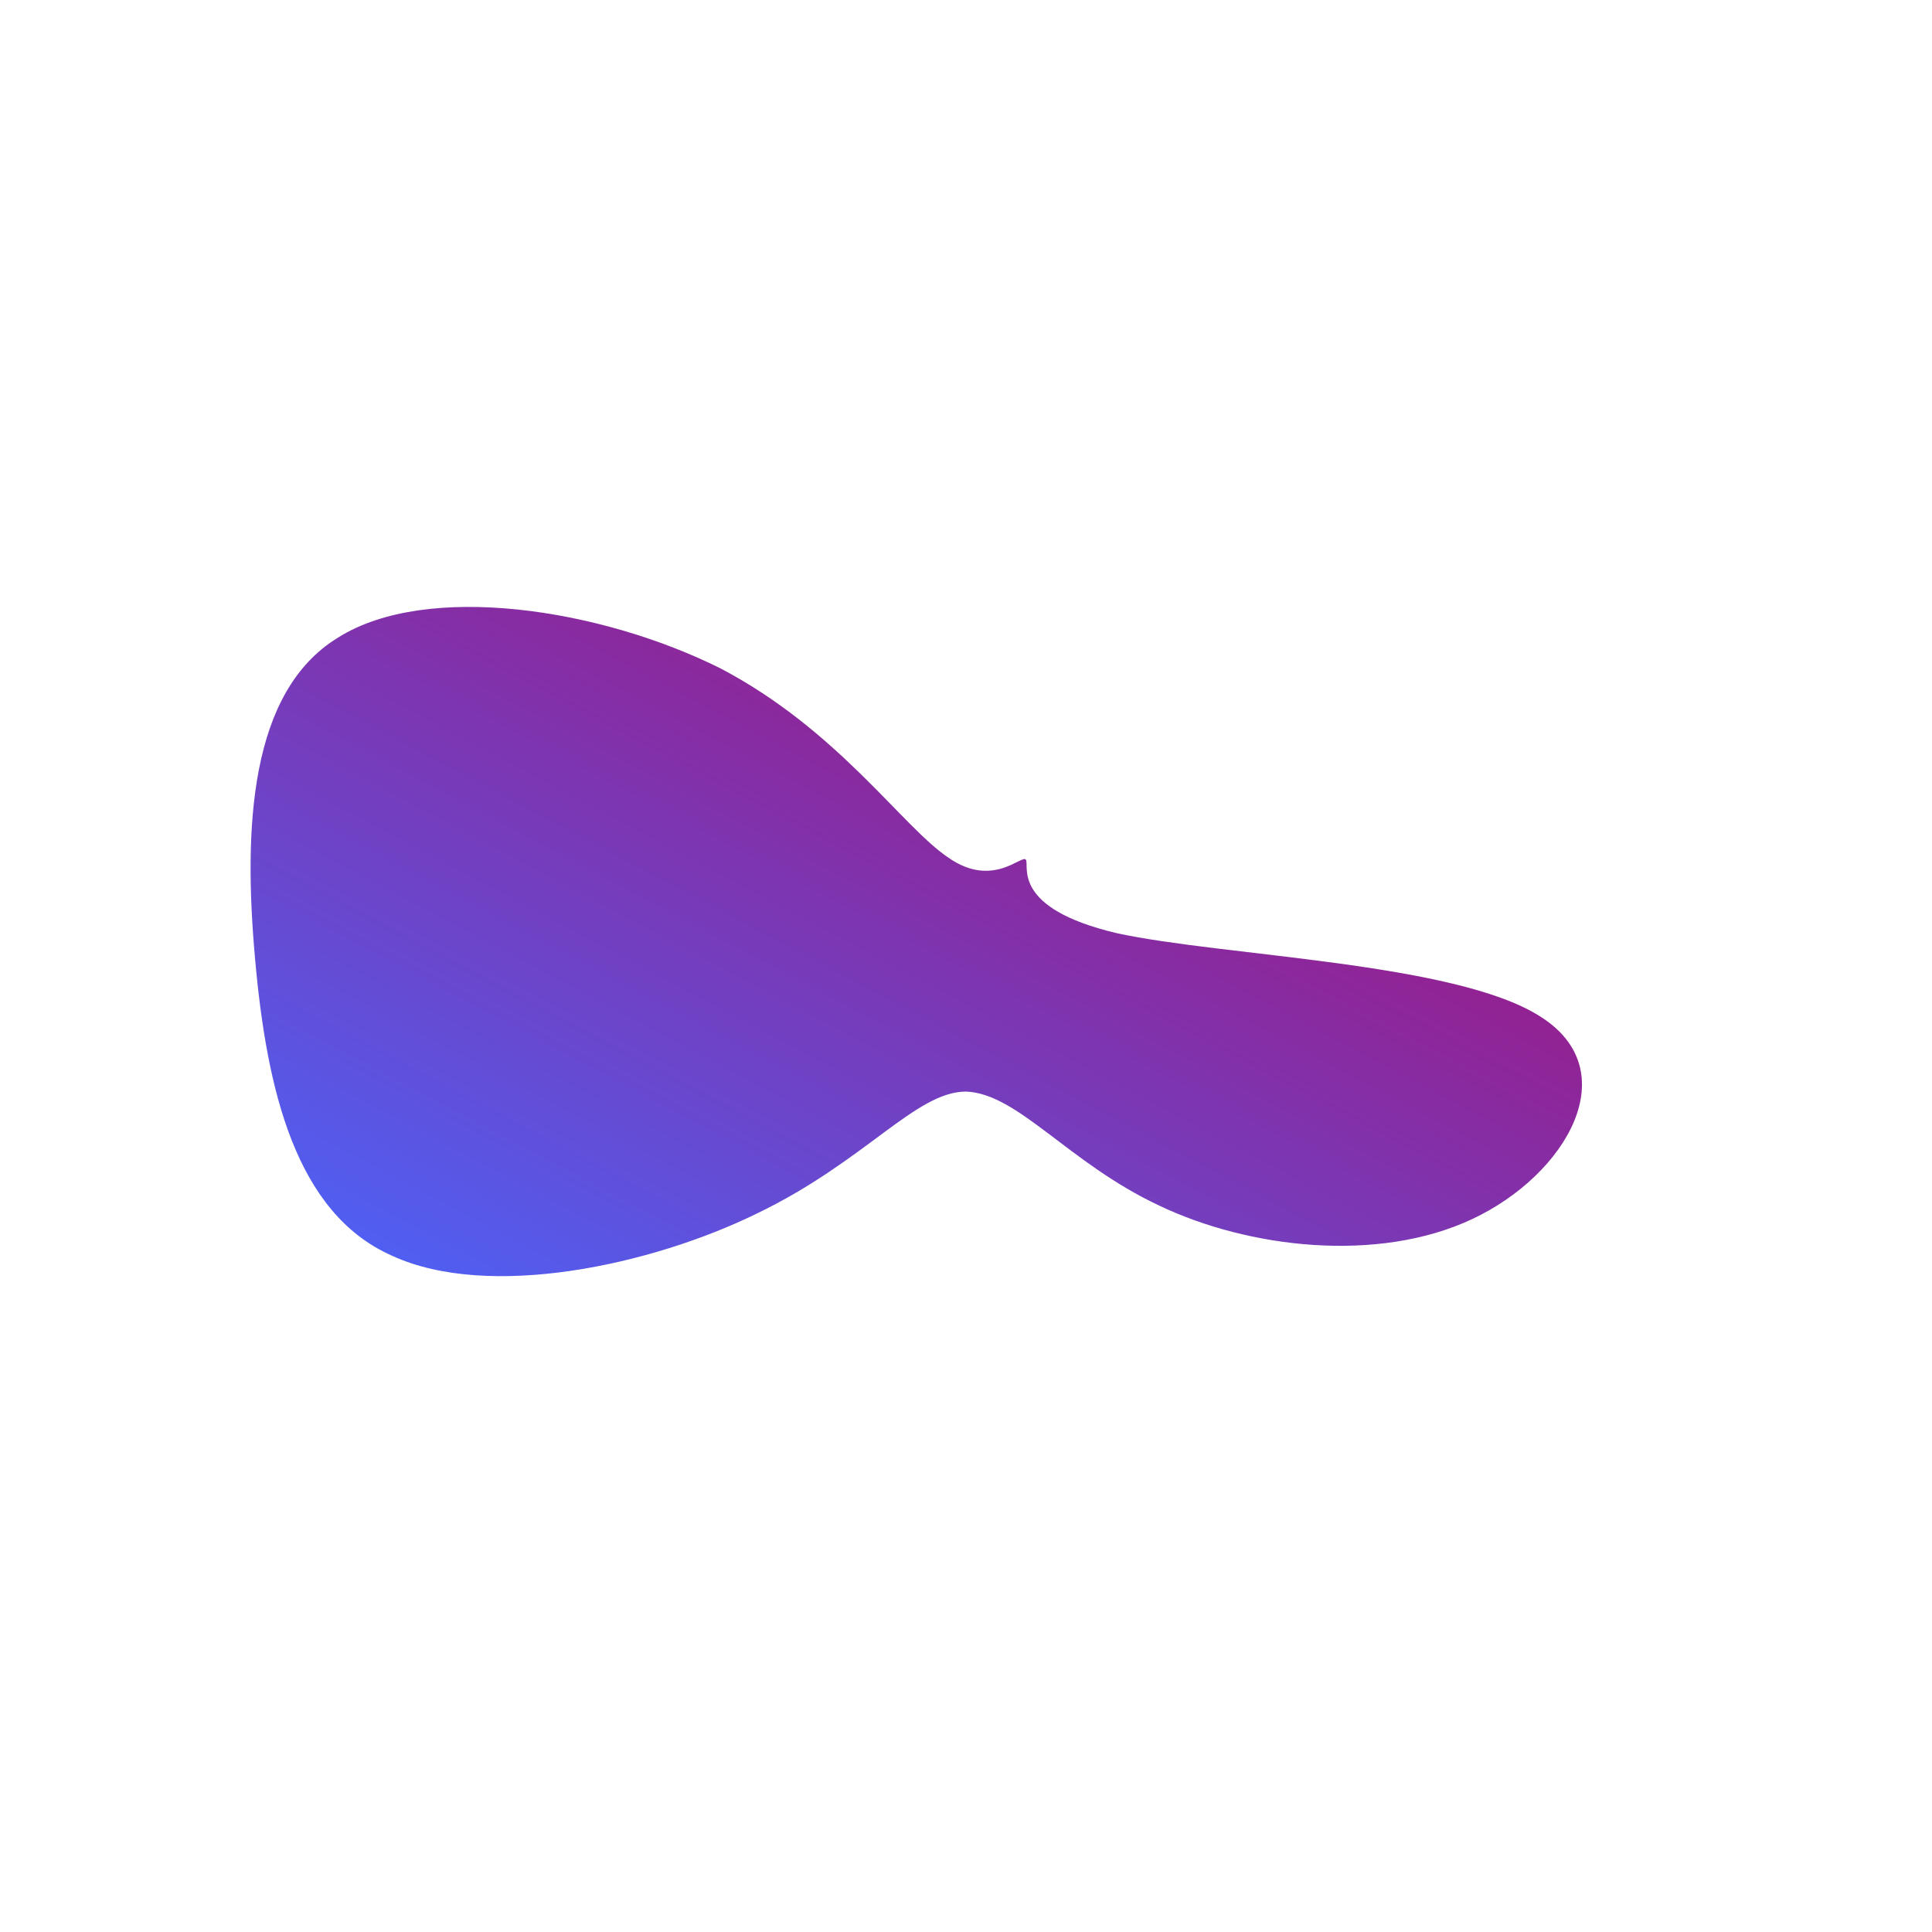 <!--?xml version="1.0" standalone="no"?-->
              <svg id="sw-js-blob-svg" viewBox="0 0 100 100" xmlns="http://www.w3.org/2000/svg" version="1.1">
                    <defs> 
                        <linearGradient id="sw-gradient" x1="0" x2="1" y1="1" y2="0">
                            <stop id="stop1" stop-color="rgba(70.553, 103.103, 255, 1)" offset="0%"></stop>
                            <stop id="stop2" stop-color="rgba(182.968, 0, 93.602, 1)" offset="100%"></stop>
                        </linearGradient>
                    </defs>
                <path fill="url(#sw-gradient)" d="M3.1,-5.5C3.3,-5.2,2.3,-3,7.8,-1.7C13.3,-0.5,25.3,-0.2,29.7,2.6C34.2,5.4,31.1,10.8,26.2,13.1C21.3,15.4,14.6,14.6,10,12.4C5.3,10.2,2.7,6.6,0,6.5C-2.6,6.5,-5.2,10.1,-10.8,12.8C-16.3,15.5,-24.7,17.3,-29.7,15C-34.7,12.8,-36.2,6.4,-36.8,-0.4C-37.4,-7.1,-37.1,-14.2,-32.5,-17C-27.9,-19.9,-18.9,-18.5,-12.7,-15.4C-6.6,-12.2,-3.3,-7.2,-0.9,-5.6C1.4,-4,2.9,-5.8,3.1,-5.5Z" width="100%" height="100%" transform="translate(50 50)" stroke-width="0" style="transition: 0.3s;" stroke="url(#sw-gradient)"></path>
              </svg>
